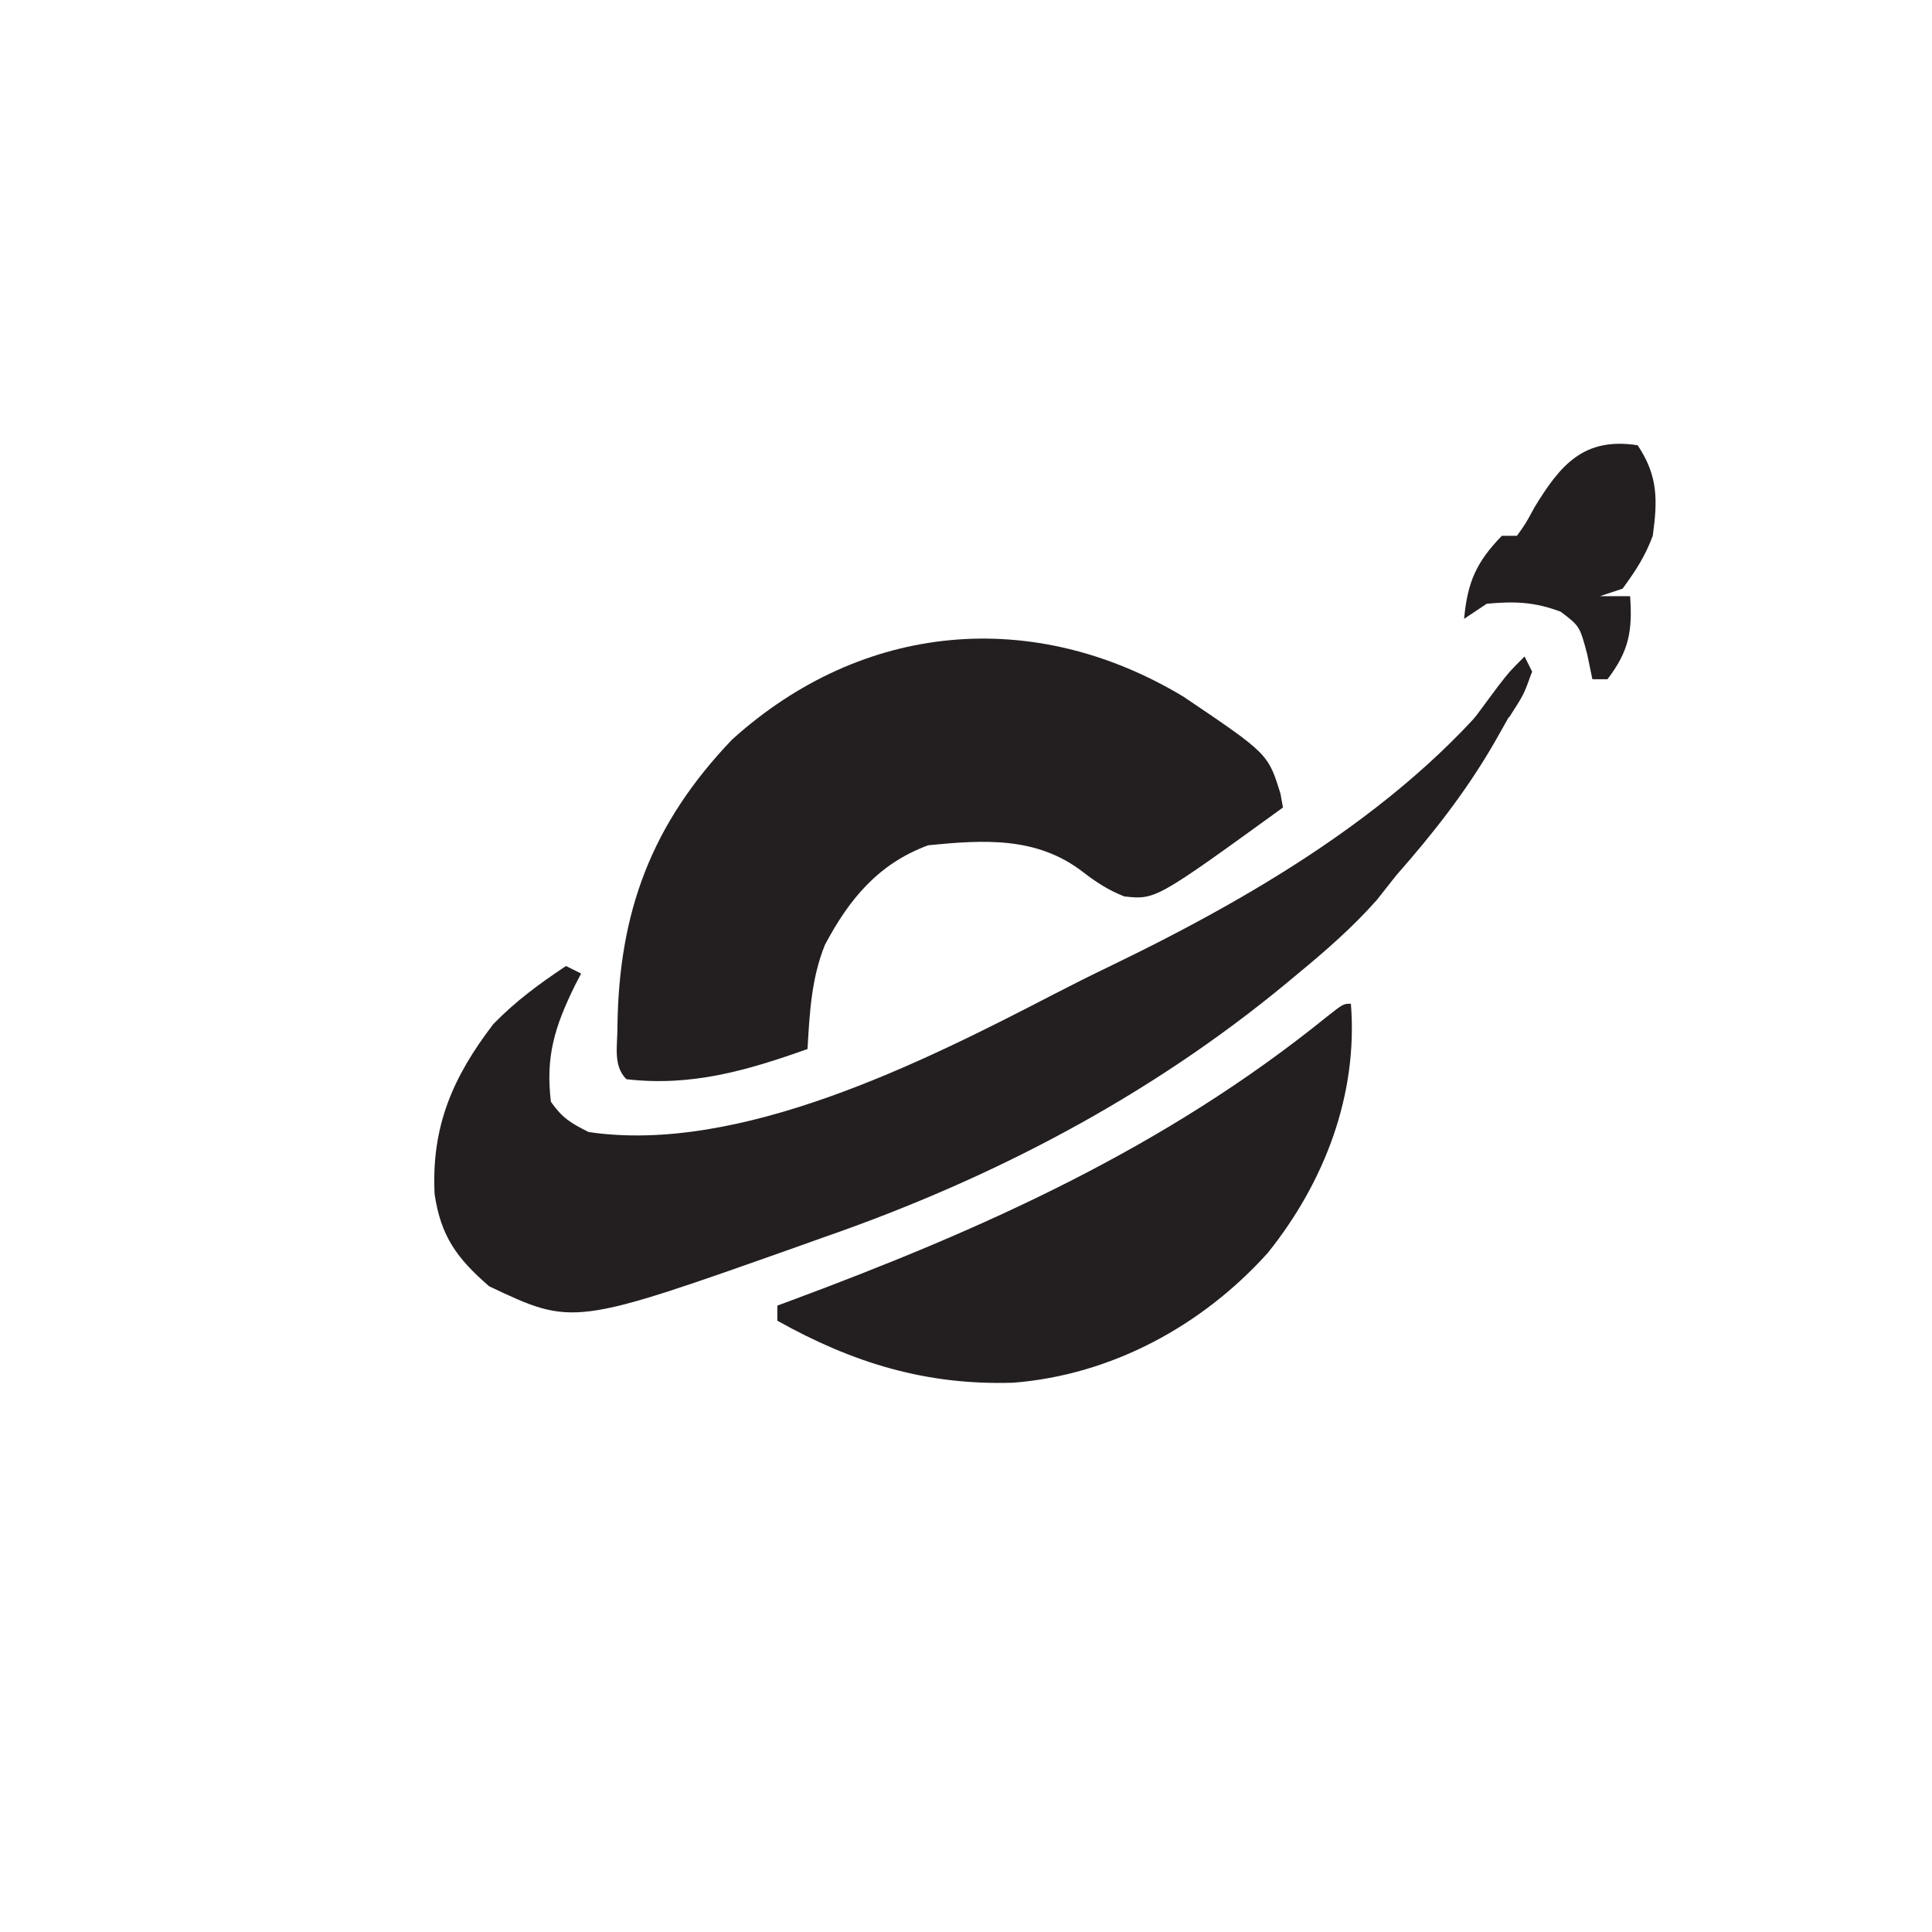 <svg width="256" height="256" viewBox="0 0 256 256" fill="none" xmlns="http://www.w3.org/2000/svg">
<g clip-path="url(#clip0_4_22)">
<path d="M202 87C202.33 87.66 202.66 88.32 203 89C201.793 91.569 200.532 93.98 199.125 96.438C198.717 97.156 198.31 97.874 197.89 98.615C194.181 104.986 189.874 110.465 185 116C184.143 117.081 183.288 118.164 182.437 119.25C179.226 122.873 175.731 125.922 172 129C171.508 129.409 171.017 129.818 170.511 130.24C152.277 145.331 131.353 156.258 109 164C108.021 164.35 107.042 164.699 106.034 165.06C75.957 175.719 75.957 175.719 64.812 170.438C60.511 166.709 58.419 163.8 57.586 158.23C57.148 149.258 59.984 142.726 65.375 135.688C68.377 132.614 71.429 130.38 75 128C75.66 128.33 76.32 128.66 77 129C76.711 129.557 76.422 130.114 76.125 130.688C73.497 136.089 72.274 139.989 73 146C74.543 148.175 75.637 148.818 78 150C97.952 152.957 122.17 140.797 139.516 131.805C141.952 130.543 144.387 129.32 146.859 128.133C167.101 118.372 188.72 105.662 202 87Z" fill="#231F20"/>
<path d="M156.813 92.312C168.041 99.885 168.041 99.885 169.68 105.207C169.785 105.799 169.891 106.39 170 107C153.121 119.228 153.121 119.228 148.965 118.781C146.828 117.932 145.258 116.901 143.438 115.5C137.352 110.837 130.397 111.271 123 112C116.423 114.42 112.533 119.105 109.313 125.188C107.507 129.622 107.277 134.262 107 139C98.963 141.862 91.594 144 83 143C81.201 141.201 81.827 138.552 81.813 136.125C81.98 120.82 86.326 109.168 97 98C114.337 82.337 137.037 80.399 156.813 92.312Z" fill="#231F20"/>
<path d="M179 133C179.964 145.056 175.485 156.673 168 166C159.322 175.656 147.317 182.188 134.27 183.215C122.737 183.588 113.001 180.598 103 175C103 174.34 103 173.68 103 173C103.542 172.8 104.084 172.599 104.642 172.393C130.385 162.83 154.33 152.112 175.828 134.711C178 133 178 133 179 133Z" fill="#231F20"/>
<path d="M217 59C219.703 63.055 219.654 66.237 219 71C217.958 73.772 216.778 75.561 215 78C214.01 78.33 213.02 78.66 212 79C213.32 79 214.64 79 216 79C216.323 83.626 215.845 86.28 213 90C212.34 90 211.68 90 211 90C210.66 88.36 210.66 88.36 210.312 86.687C209.325 82.974 209.325 82.974 206.812 81.062C203.33 79.747 200.696 79.658 197 80C196.01 80.66 195.02 81.32 194 82C194.45 77.158 195.6 74.503 199 71C199.66 71 200.32 71 201 71C202.187 69.339 202.187 69.339 203.312 67.25C206.76 61.565 209.887 57.893 217 59Z" fill="#231F20"/>
<path d="M202 87C202.33 87.66 202.66 88.32 203 89C201.938 92 201.938 92 200 95C196.812 96.375 196.812 96.375 194 97C194.956 95.707 195.915 94.415 196.875 93.125C197.409 92.406 197.942 91.686 198.492 90.945C200 89 200 89 202 87Z" fill="#231F20"/>
</g>
<defs>
<clipPath id="clip0_4_22">
<rect width="256" height="256" fill="white"/>
</clipPath>
</defs>
</svg>
